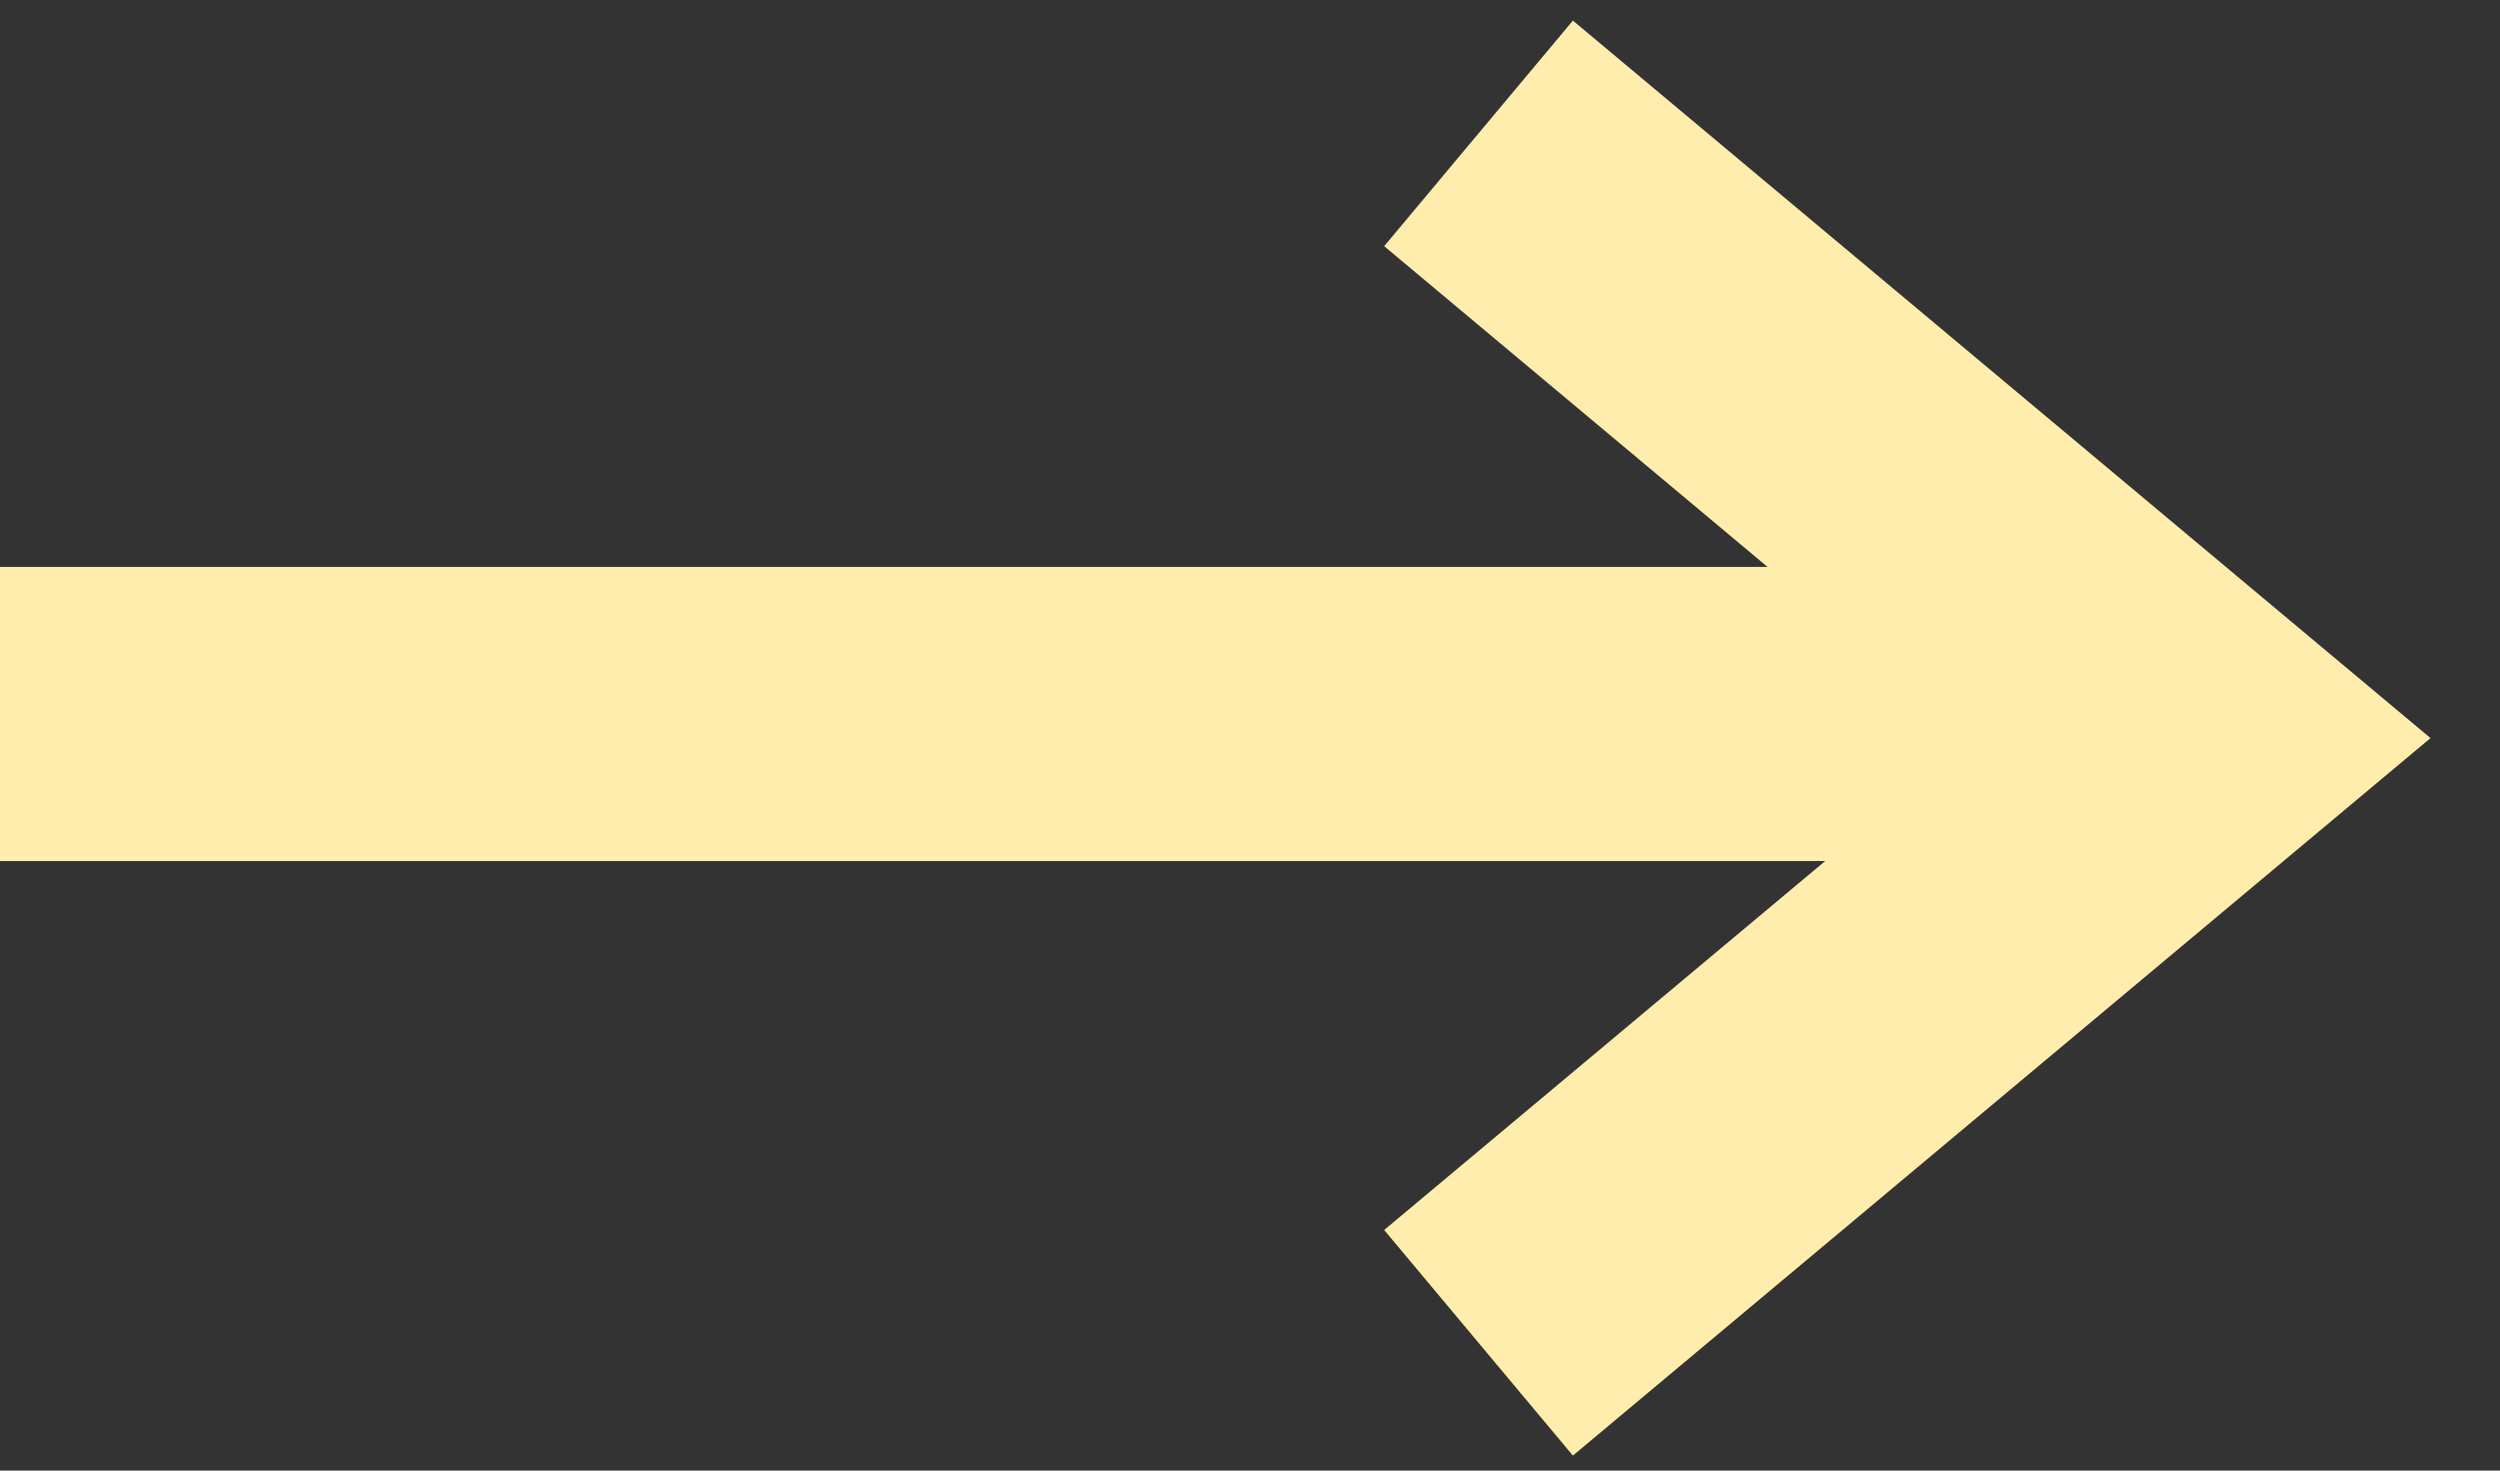 <svg width="17" height="10" viewBox="0 0 17 10" fill="none" xmlns="http://www.w3.org/2000/svg">
<rect x="0" y="0" width="17" height="10" fill="#333333" stroke="none"/>
<path d="M14.969 4.855L8.34465e-06 4.855" stroke="#FFEDAD" stroke-width="2"/>
<path d="M10.054 9.131L14.969 5.019L10.054 0.907" stroke="#FFEDAD" stroke-width="2"/>
</svg>
